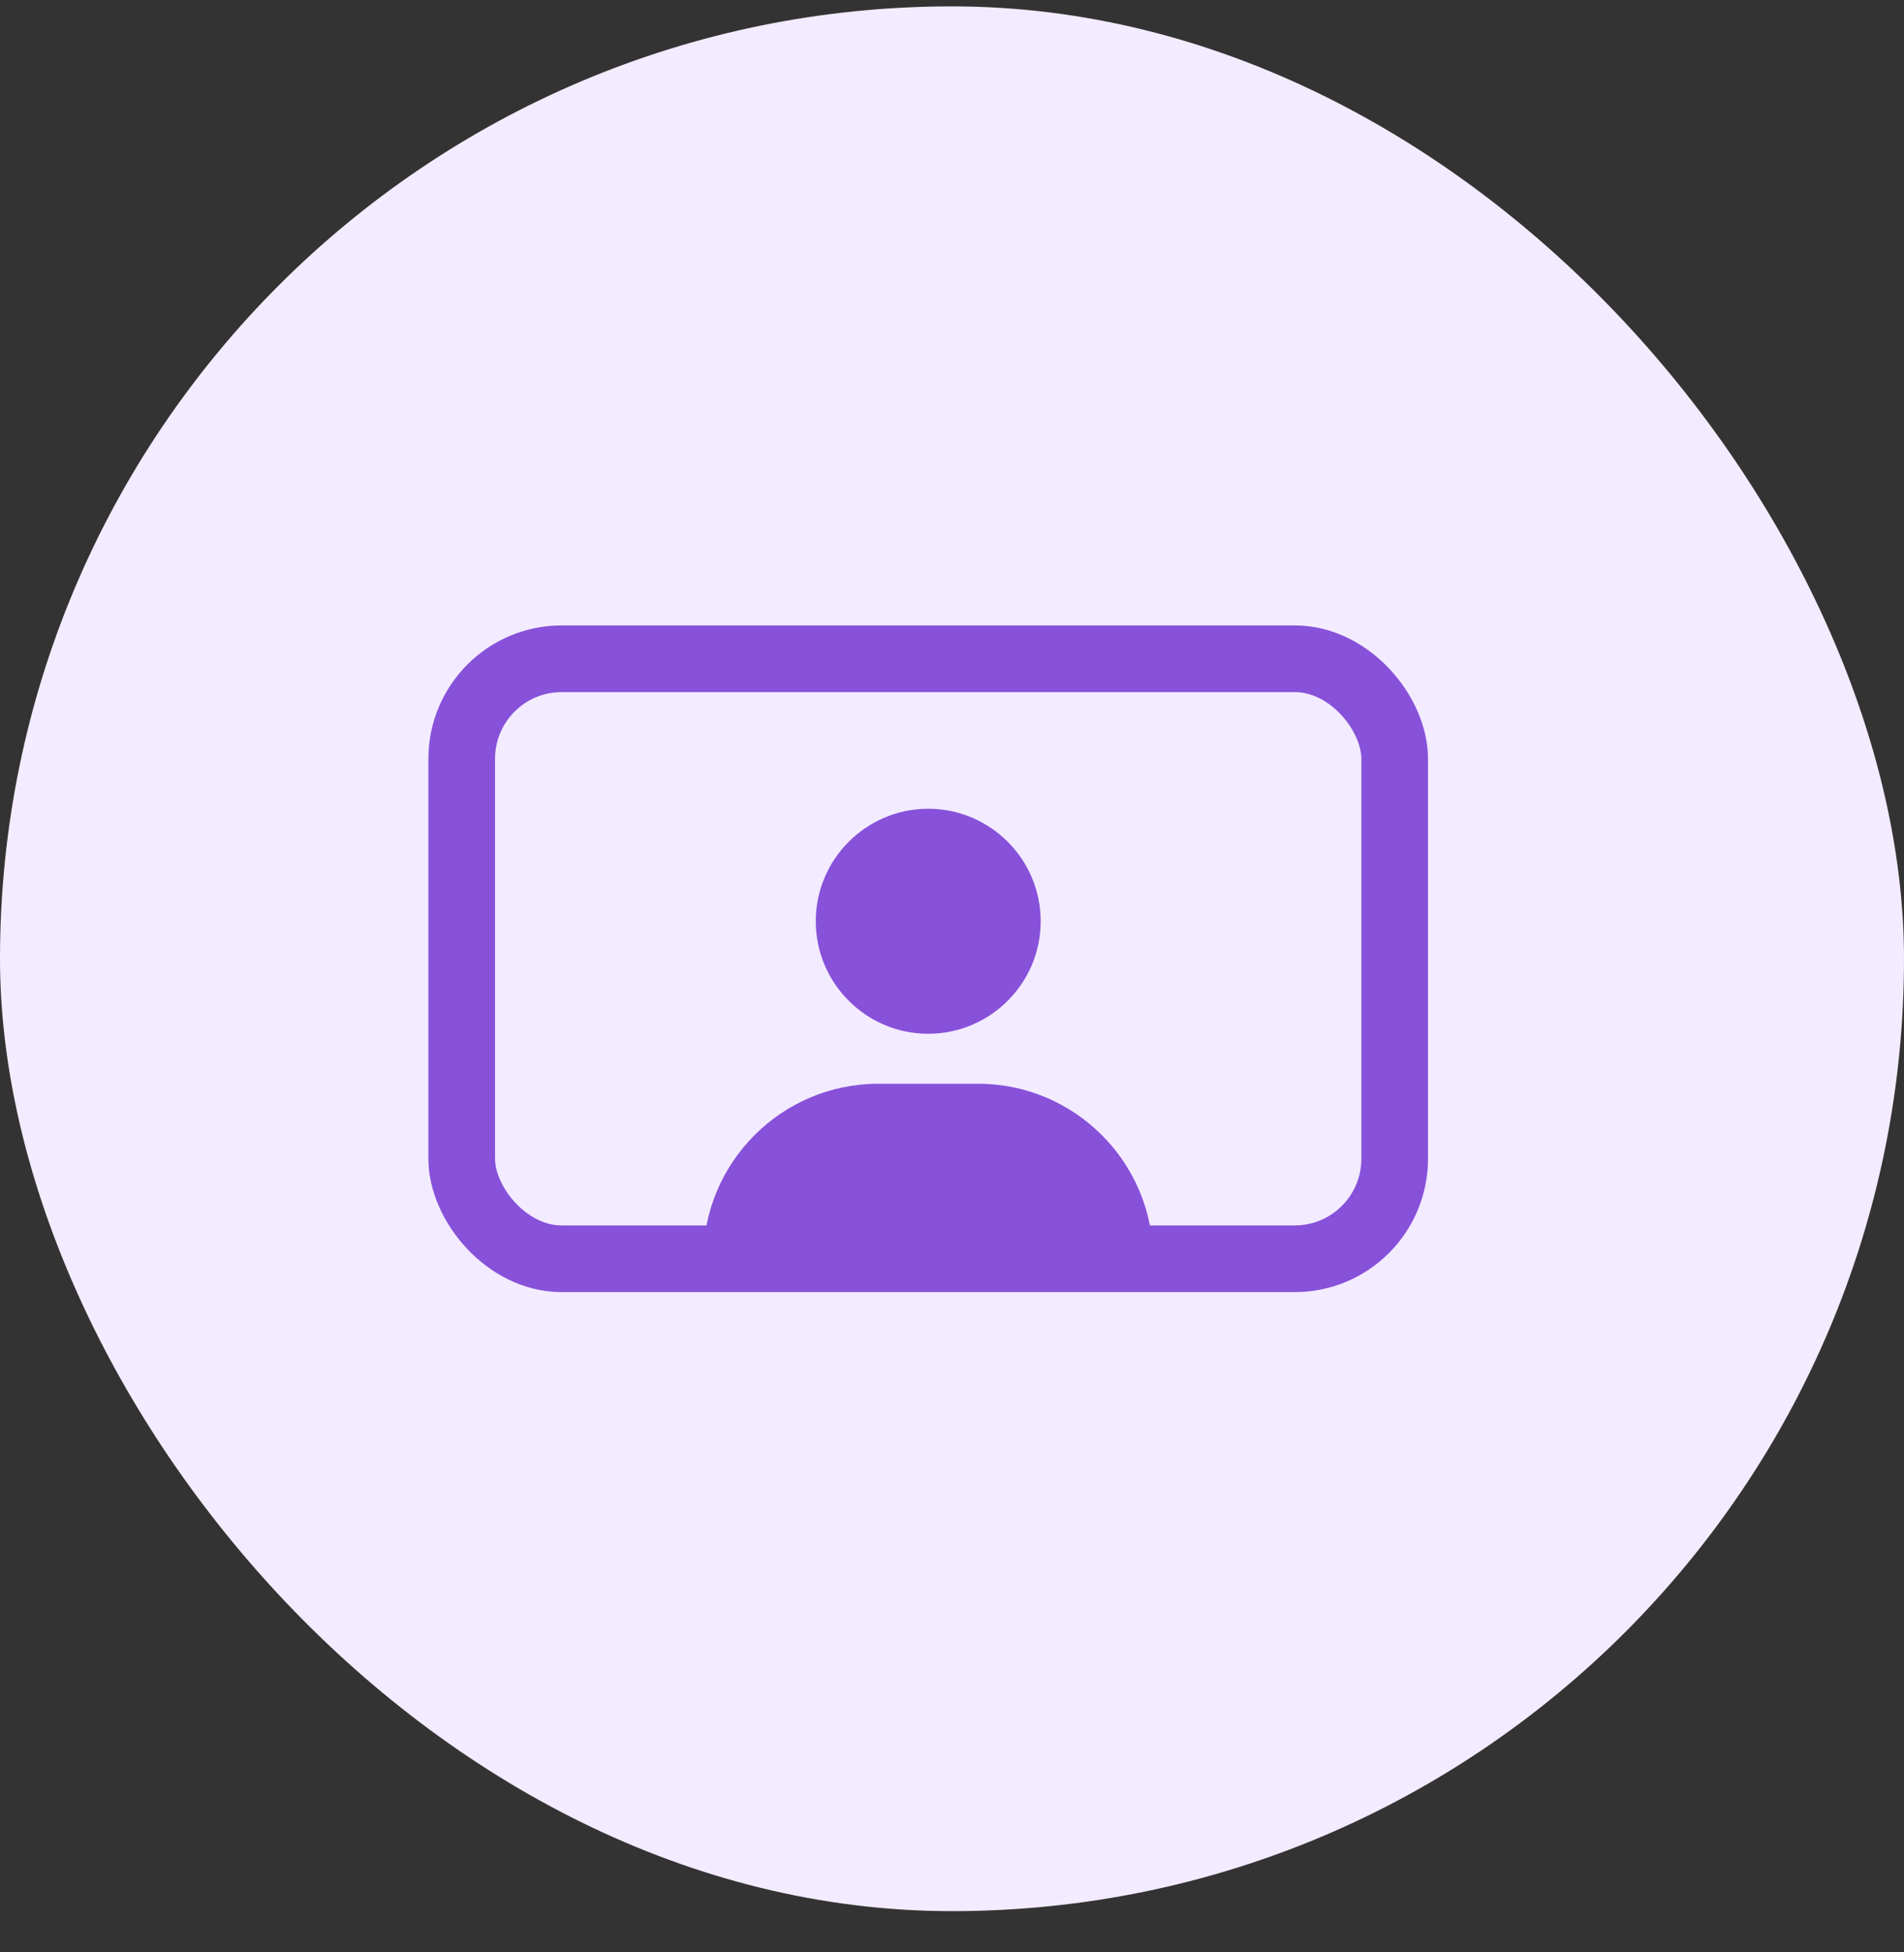 <svg width="40" height="41" viewBox="0 0 40 41" fill="none" xmlns="http://www.w3.org/2000/svg">
<rect x="0" y="0" width="40" height="41" fill="#333333" stroke="none"/>
<rect y="0.134" width="40" height="40" rx="20" fill="#F3EBFF"/>
<path d="M17.138 19.347C17.138 20.649 18.198 21.709 19.5 21.709C20.803 21.709 21.863 20.649 21.863 19.347C21.863 18.044 20.803 16.984 19.5 16.984C18.198 16.984 17.138 18.044 17.138 19.347ZM23.7 26.959H24.225V26.434C24.225 24.408 22.576 22.759 20.55 22.759H18.45C16.424 22.759 14.775 24.408 14.775 26.434V26.959H23.7Z" fill="#8751D9"/>
<rect x="9.7" y="13.834" width="19.6" height="12.6" rx="2.1" stroke="#8751D9" stroke-width="1.4"/>
</svg>
